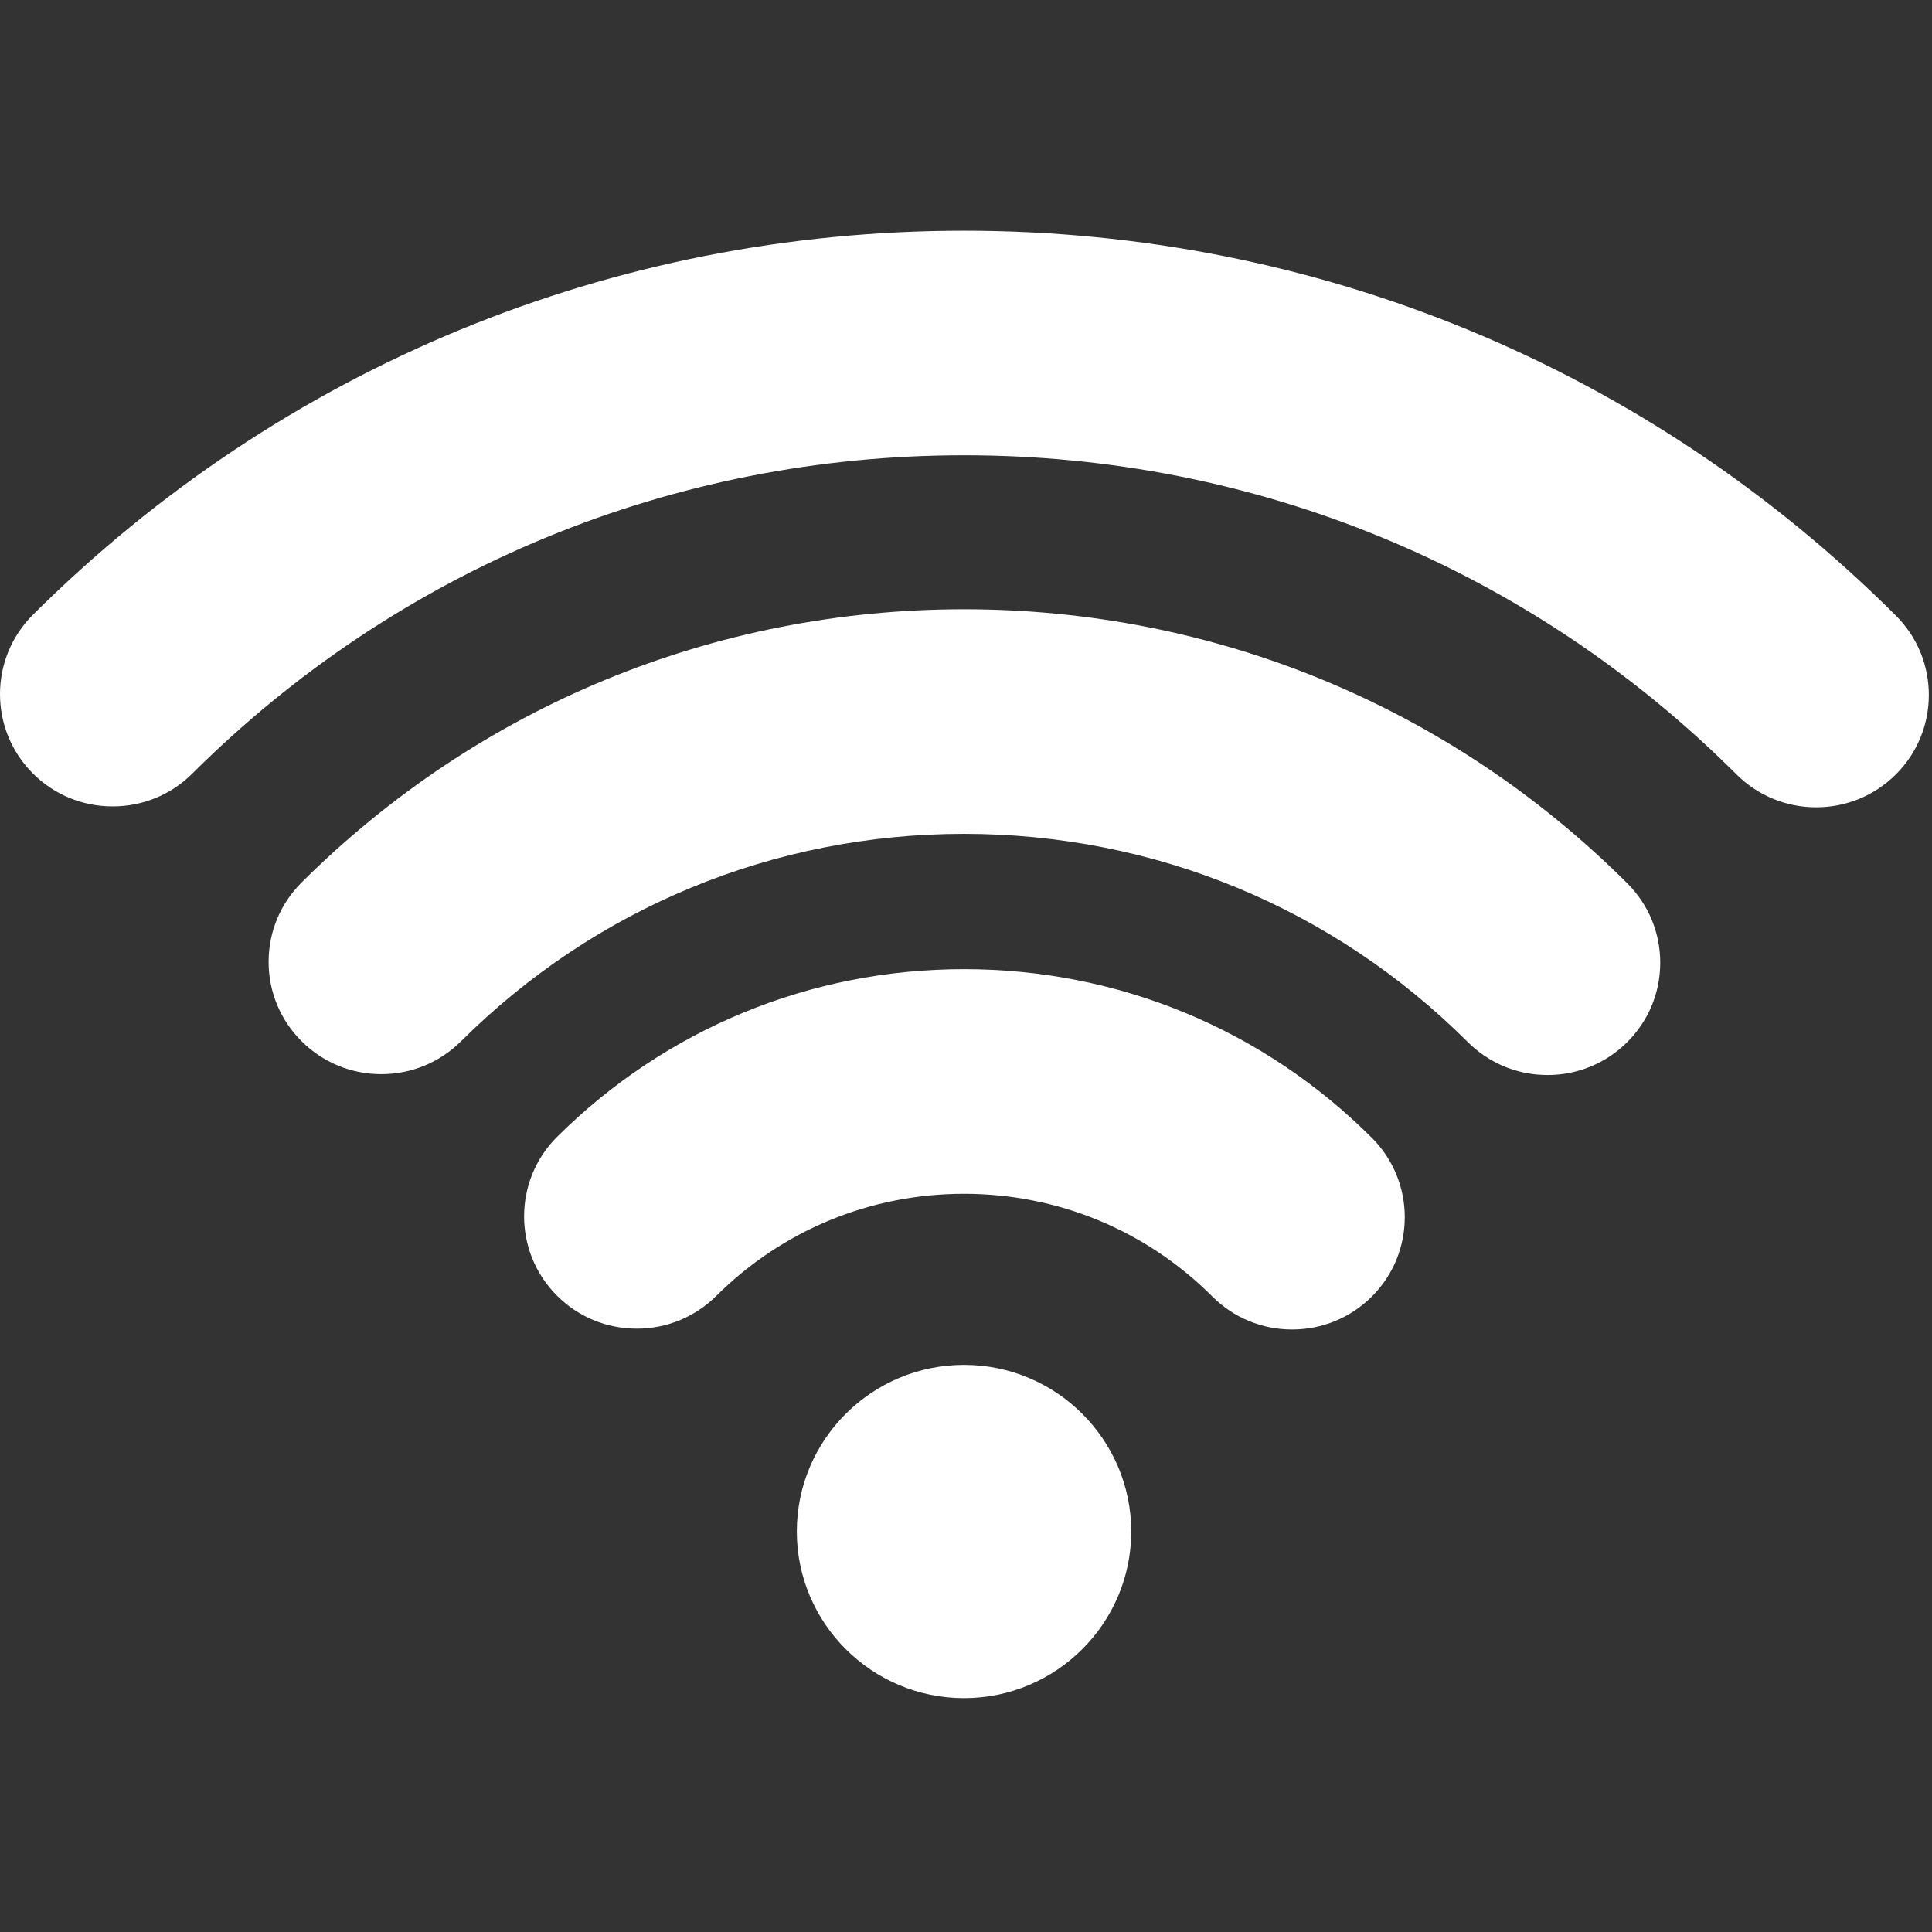 <?xml version="1.0" encoding="UTF-8" standalone="no"?>
<svg preserveAspectRatio="xMidYMid slice" width="500px" height="500px" xmlns="http://www.w3.org/2000/svg" xmlns:xlink="http://www.w3.org/1999/xlink" xmlns:serif="http://www.serif.com/"   viewBox="0 0 508 508" version="1.1" xml:space="preserve" style="fill-rule:evenodd;clip-rule:evenodd;stroke-linejoin:round;stroke-miterlimit:2;">
    <rect x="0" y="0" width="508" height="508" fill="#333333" stroke="none"/>
    <g>
        <g>
            <path d="M253.476,358.88C229.236,358.88 209.516,378.536 209.516,402.684C209.516,426.84 229.236,446.504 253.476,446.504C277.724,446.504 297.444,426.84 297.444,402.684C297.444,378.536 277.72,358.88 253.476,358.88Z" style="fill:white;fill-rule:nonzero;"></path>
        </g>
    </g>
    <g>
        <g>
            <path d="M360.732,299.197C332.112,270.593 294.016,254.833 253.476,254.833C213.092,254.833 175.1,270.489 146.488,298.913C134.932,310.413 134.912,329.149 146.44,340.669C152.04,346.277 159.496,349.357 167.432,349.357C175.332,349.357 182.76,346.293 188.352,340.733C205.764,323.429 228.892,313.897 253.476,313.897C278.152,313.897 301.344,323.489 318.768,340.897C324.368,346.489 331.82,349.577 339.748,349.577C347.656,349.577 355.08,346.513 360.676,340.953C372.248,329.452 372.268,310.725 360.732,299.197Z" style="fill:white;fill-rule:nonzero;"></path>
        </g>
    </g>
    <g>
        <g>
            <path d="M498.512,161.872C433.08,96.601 346.052,60.665 253.476,60.665C161.024,60.665 74.084,96.517 8.672,161.633C-2.884,173.133 -2.892,191.869 8.656,203.389C14.252,208.969 21.696,212.037 29.616,212.037C37.532,212.037 44.968,208.981 50.564,203.405C104.784,149.437 176.844,119.709 253.476,119.709C330.22,119.709 402.352,149.497 456.584,203.609C462.18,209.193 469.636,212.273 477.552,212.273C485.464,212.273 492.9,209.201 498.492,203.633C510.052,192.124 510.064,173.381 498.512,161.872Z" style="fill:white;fill-rule:nonzero;"></path>
        </g>
    </g>
    <g>
        <g>
            <path d="M427.876,232.256C381.3,185.788 319.364,160.2 253.476,160.2C187.708,160.2 125.864,185.708 79.328,232.012C73.724,237.584 70.64,244.996 70.628,252.888C70.628,260.772 73.7,268.192 79.296,273.772C84.892,279.356 92.34,282.436 100.26,282.436C108.168,282.436 115.604,279.364 121.208,273.804C156.56,238.632 203.536,219.256 253.476,219.256C303.52,219.256 350.56,238.7 385.936,273.992C391.54,279.584 398.984,282.664 406.908,282.664C414.82,282.664 422.26,279.592 427.848,274.024C433.444,268.452 436.536,261.04 436.54,253.148C436.548,245.256 433.468,237.844 427.876,232.256Z" style="fill:white;fill-rule:nonzero;"></path>
        </g>
    </g>
</svg>
